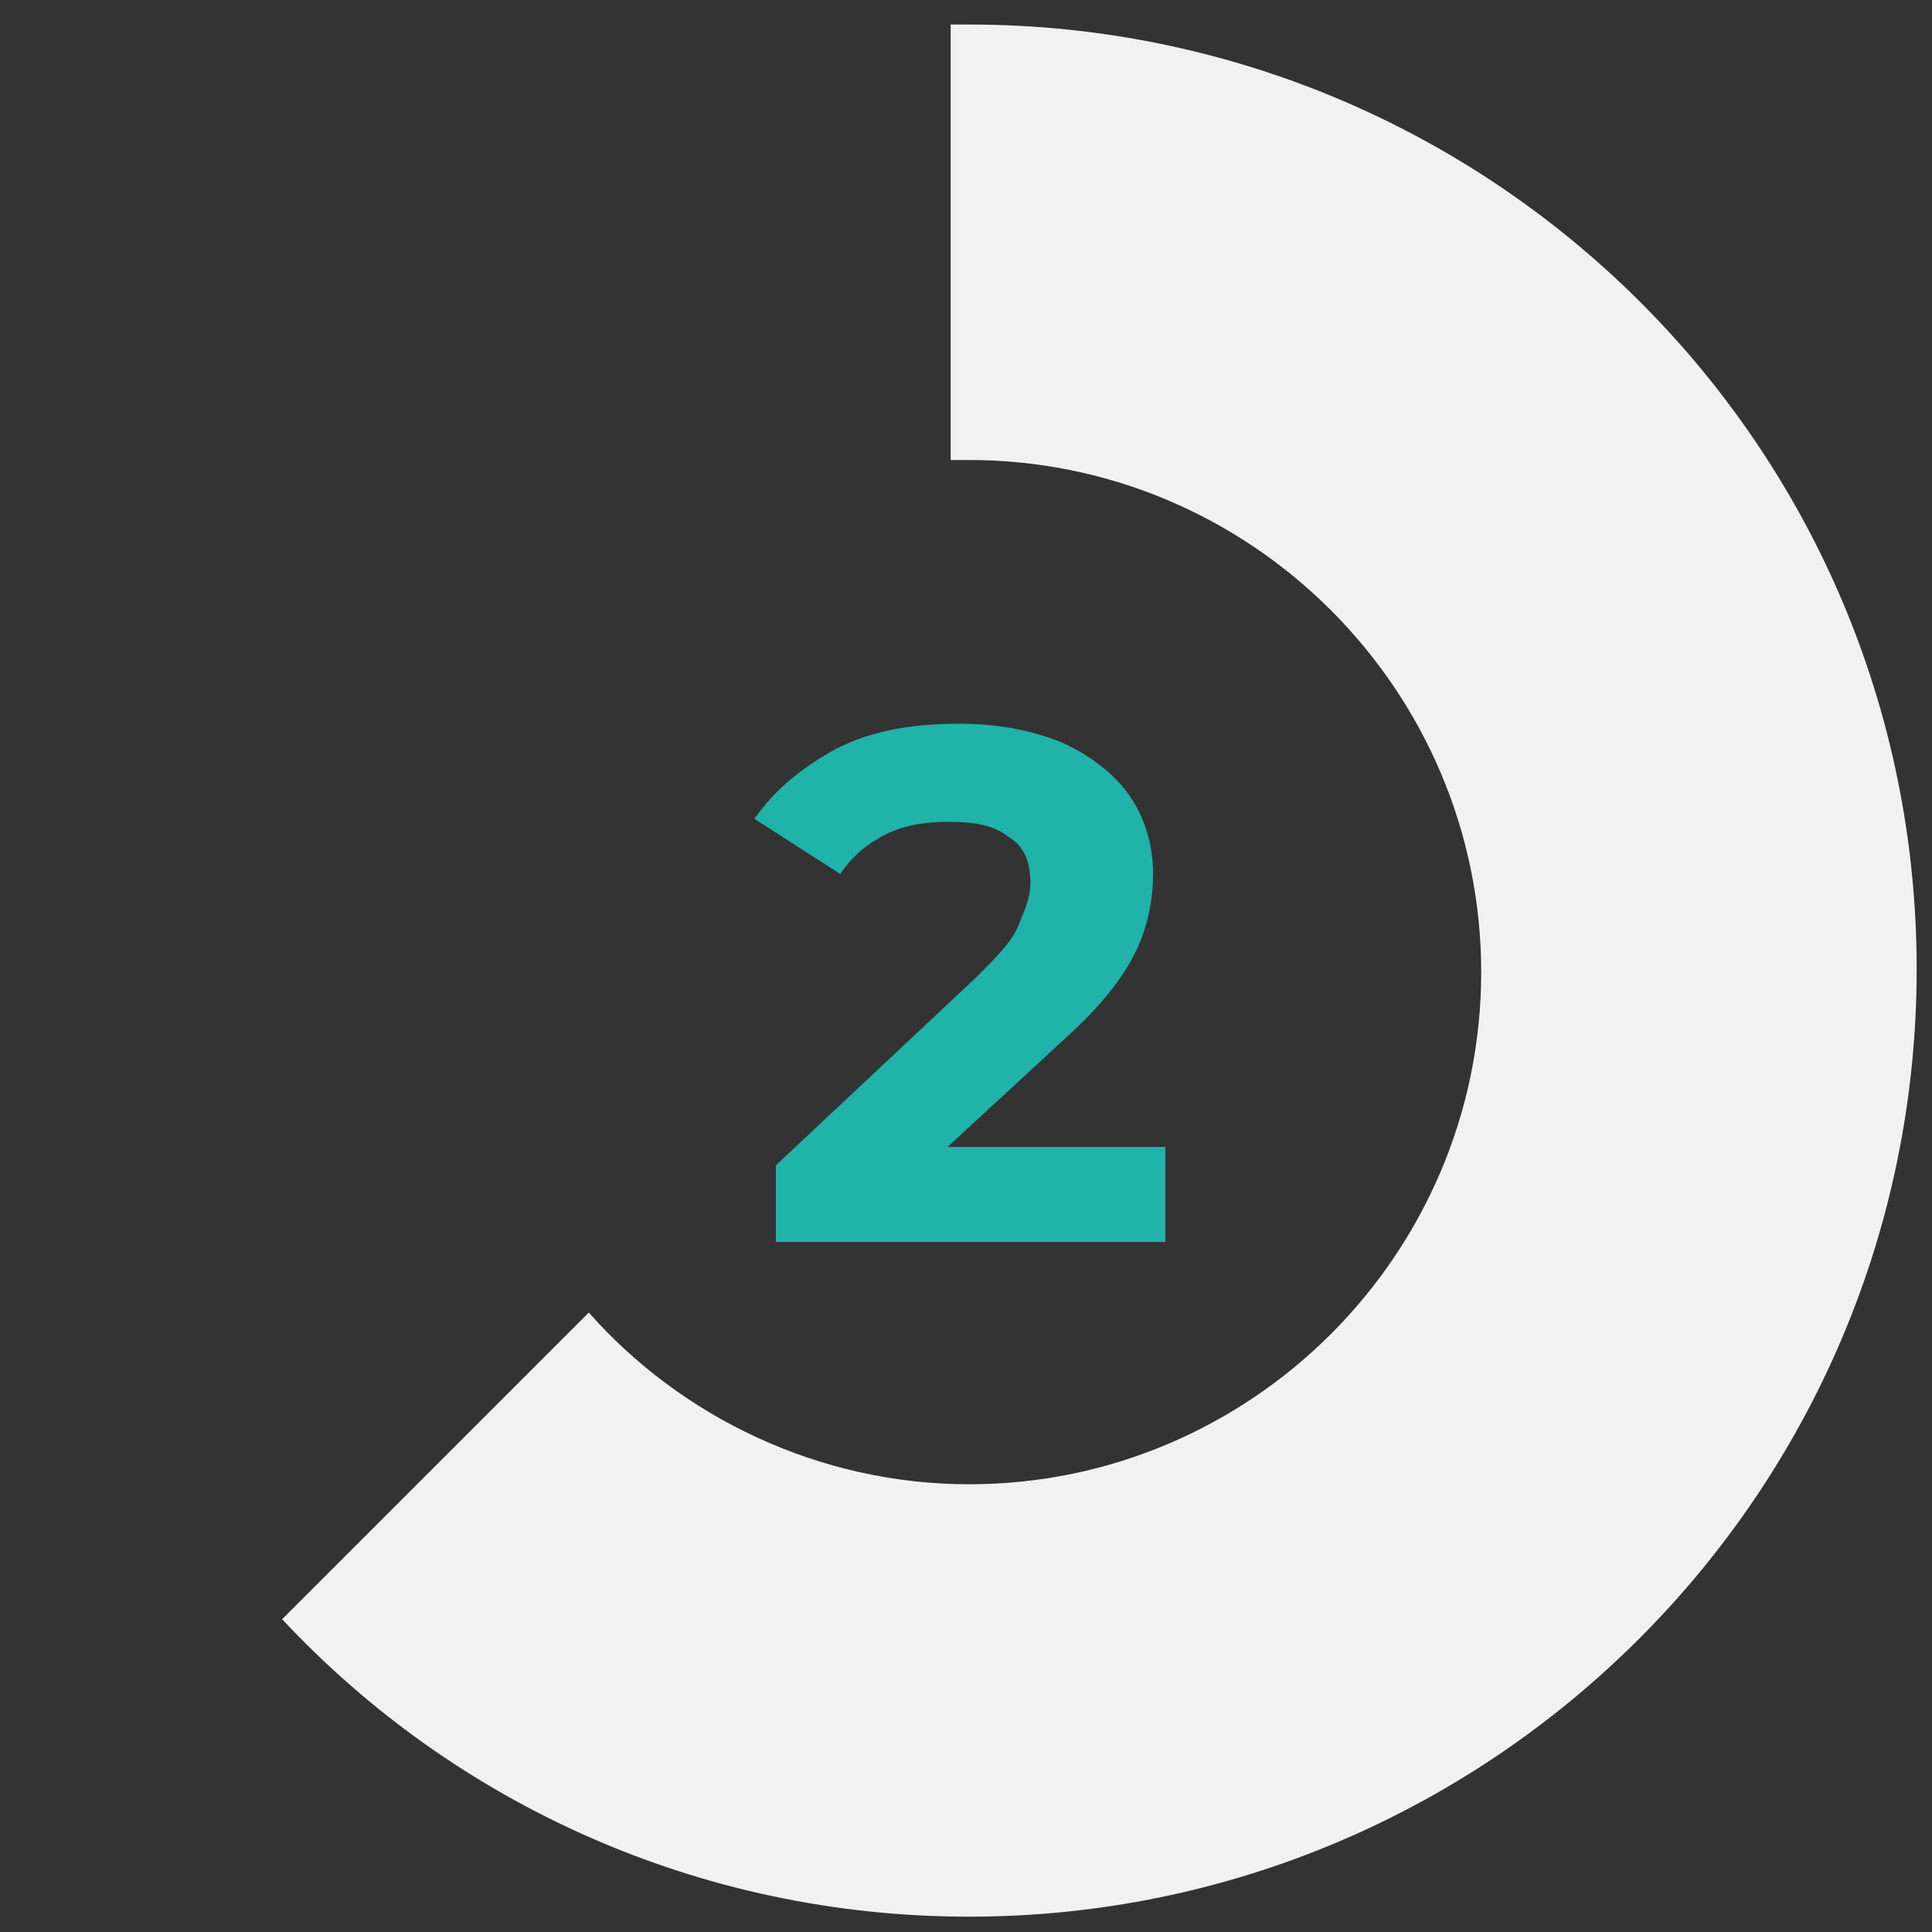 <?xml version="1.0" encoding="utf-8"?>
<!-- Generator: Adobe Illustrator 22.1.0, SVG Export Plug-In . SVG Version: 6.00 Build 0)  -->
<svg version="1.1" id="Слой_1" xmlns="http://www.w3.org/2000/svg" xmlns:xlink="http://www.w3.org/1999/xlink" x="0px" y="0px"
	 viewBox="0 0 63 63" style="enable-background:new 0 0 63 63;" xml:space="preserve">
<rect x="0" y="0" width="63" height="63" fill="#333333" stroke="none"/>
<style type="text/css">
	.st0{enable-background:new    ;}
	.st1{fill:#F1F1F1;}
	.st2{fill:#1FB3AA;}
</style>
<g id="Эллипс_1_копия_2_1_" class="st0">
	<g id="Эллипс_1_копия_2">
		<g>
			<path class="st1" d="M31.6,0.8c-0.2,0-0.4,0-0.6,0V15c0.2,0,0.4,0,0.6,0c9.2,0,16.7,7.5,16.7,16.7s-7.5,16.7-16.7,16.7
				c-4.9,0-9.4-2.2-12.4-5.6l-10,10c5.6,6,13.6,9.7,22.4,9.7c17,0,30.9-13.8,30.9-30.9S48.6,0.8,31.6,0.8z"/>
		</g>
	</g>
</g>
<g id="_x32_">
	<g>
		<path class="st2" d="M38,37.3v3.2H25.3V38l6.5-6.1c0.7-0.7,1.2-1.2,1.4-1.7s0.4-0.9,0.4-1.4c0-0.7-0.2-1.2-0.7-1.5
			c-0.5-0.4-1.1-0.5-2-0.5c-0.7,0-1.4,0.1-2,0.4s-1.1,0.7-1.5,1.3l-2.8-1.8c0.7-1,1.6-1.7,2.7-2.3c1.2-0.6,2.5-0.8,4-0.8
			c1.2,0,2.3,0.2,3.3,0.6c0.9,0.4,1.7,1,2.2,1.7s0.8,1.6,0.8,2.6c0,0.9-0.2,1.8-0.6,2.6c-0.4,0.8-1.1,1.7-2.2,2.7l-3.9,3.6H38V37.3z
			"/>
	</g>
</g>
</svg>
